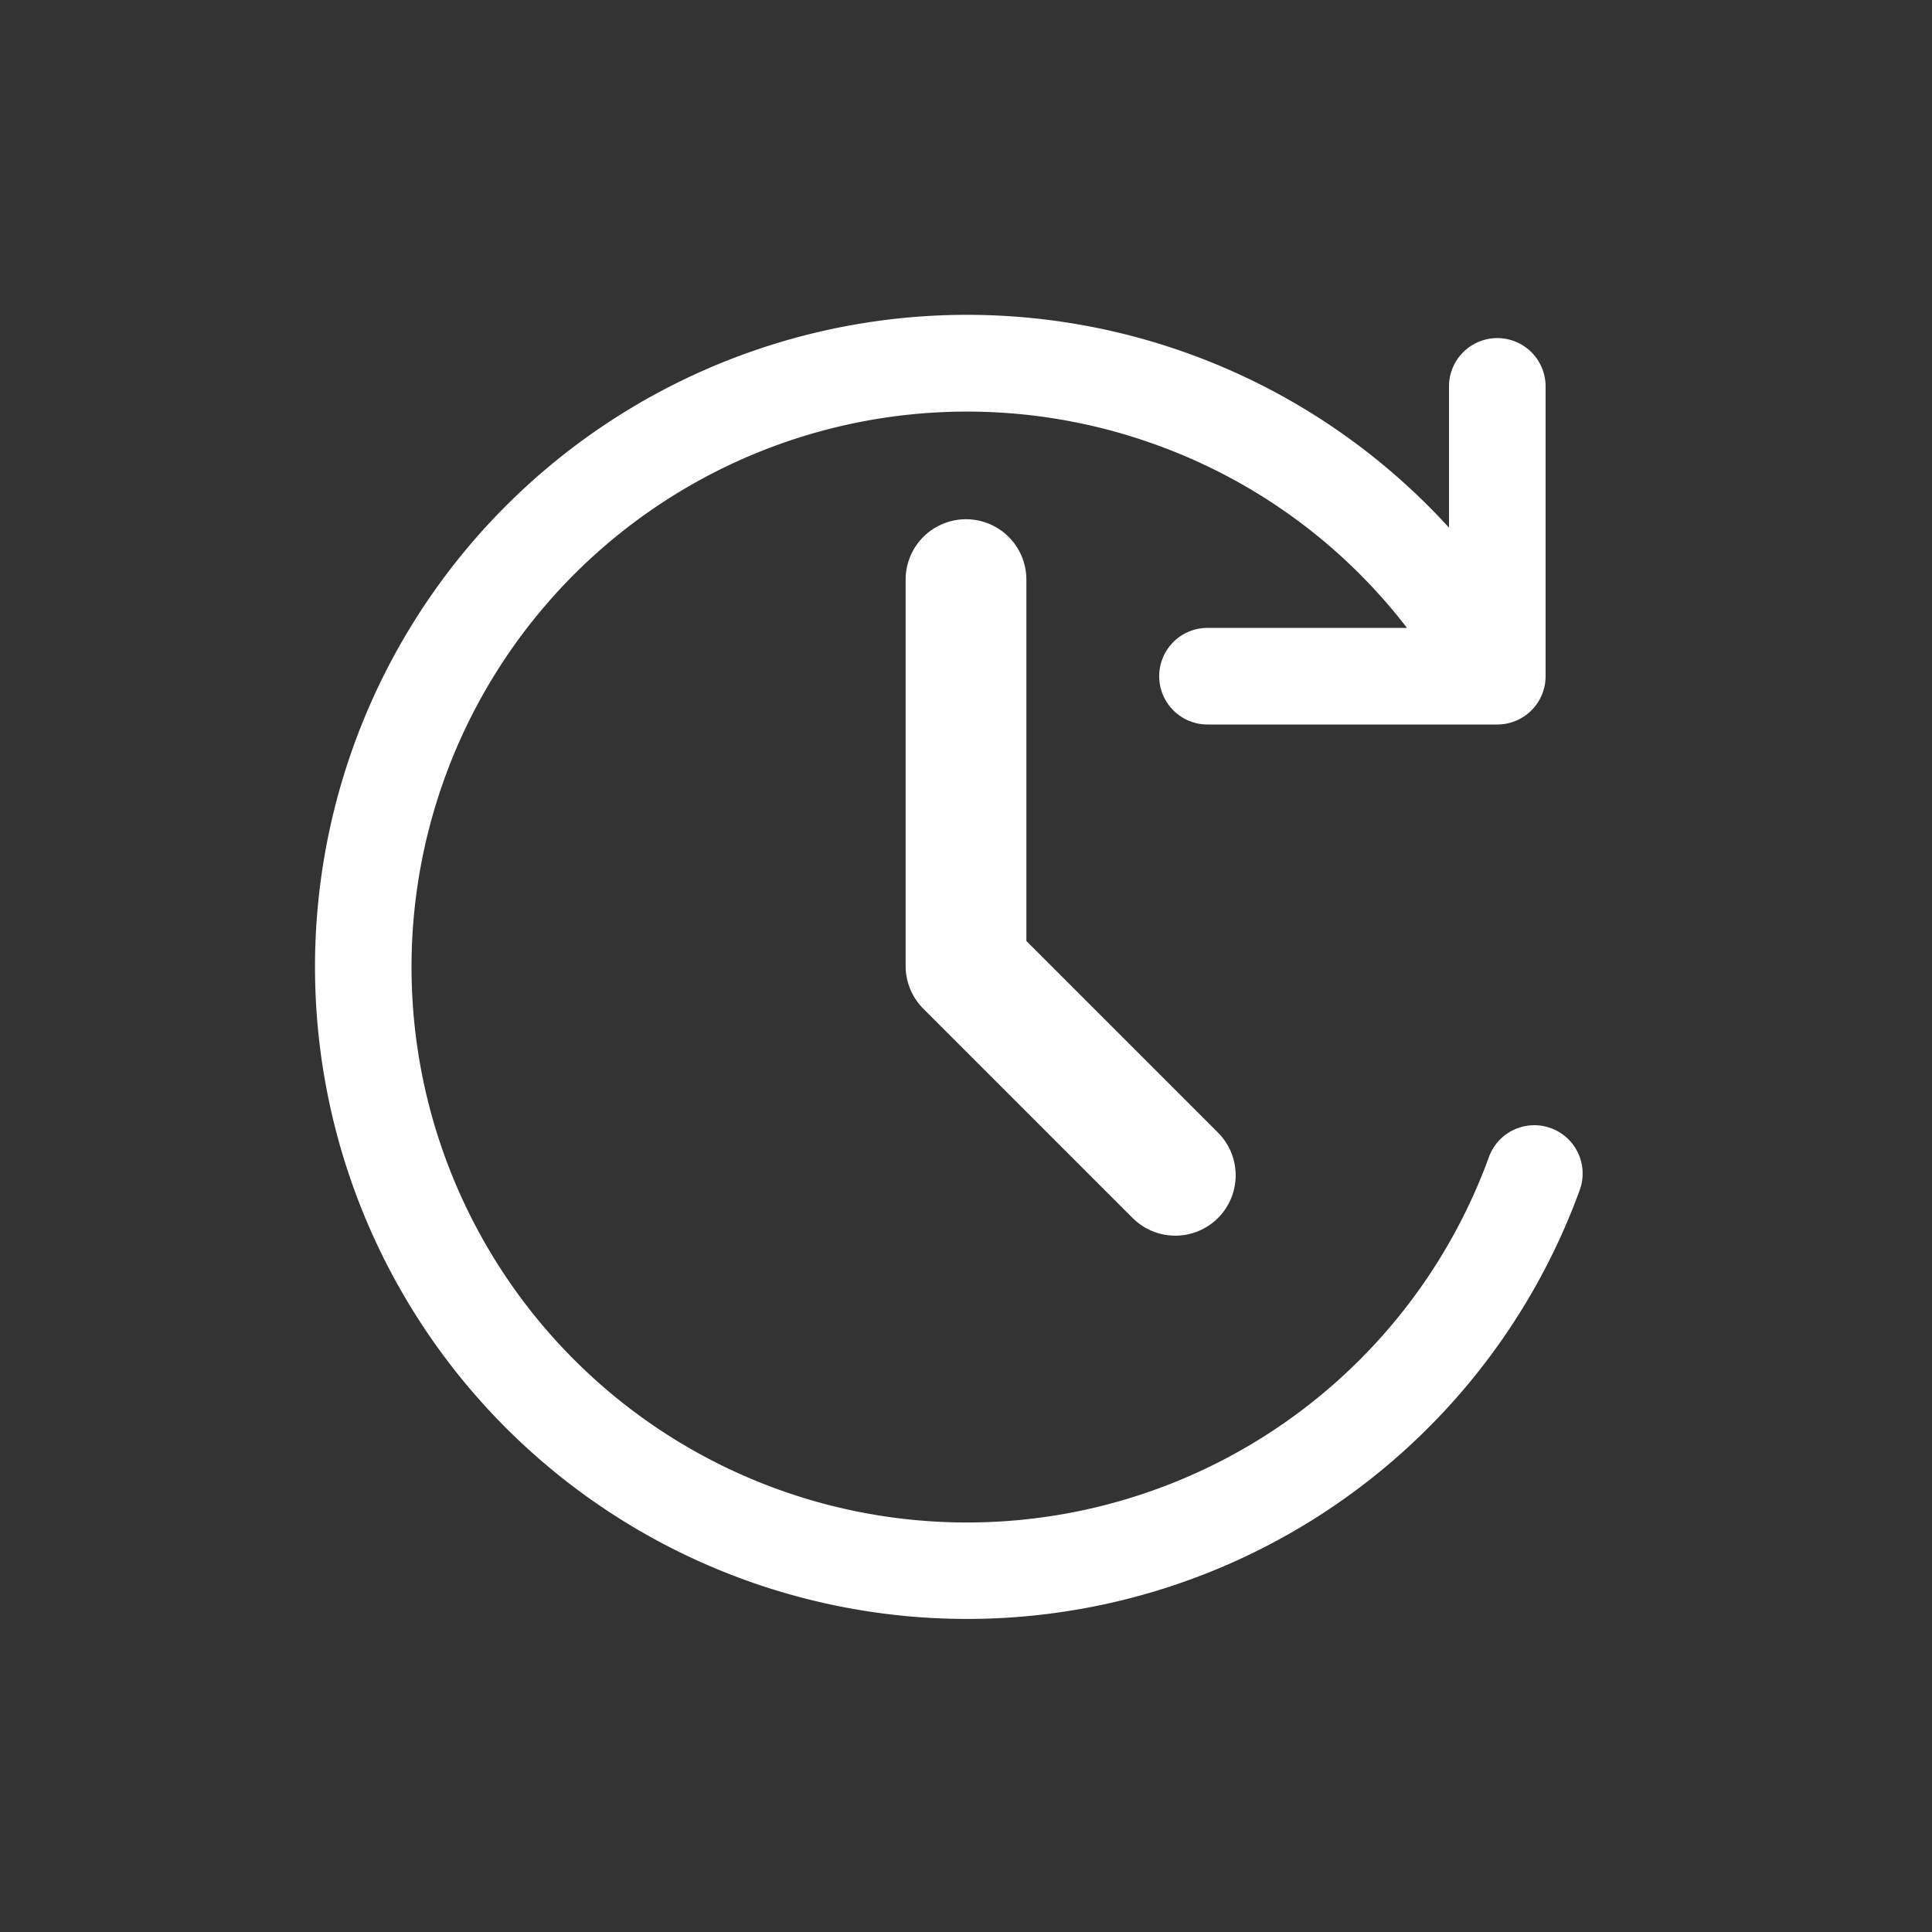 <svg xmlns="http://www.w3.org/2000/svg" width="24" height="24" fill="none"><rect width="100%" height="100%" fill="#333333" stroke="none"/><g clip-path="url(#a)"><path fill="#fff" d="M14.372 5.529a6.9 6.9 0 1 0 4.124 8.844.6.6 0 0 1 1.128.41A8.1 8.1 0 1 1 18 6.555V4.8a.6.6 0 0 1 1.2 0v3.6a.6.6 0 0 1-.6.6H15a.6.6 0 0 1 0-1.2h2.478a6.865 6.865 0 0 0-3.106-2.271z"/><path stroke="#fff" stroke-linecap="round" stroke-linejoin="round" stroke-width="1.5" d="M14.6 14.6 12 12V7.2"/></g><defs><clipPath id="a"><path fill="#fff" d="M0 0h24v24H0z"/></clipPath></defs></svg>